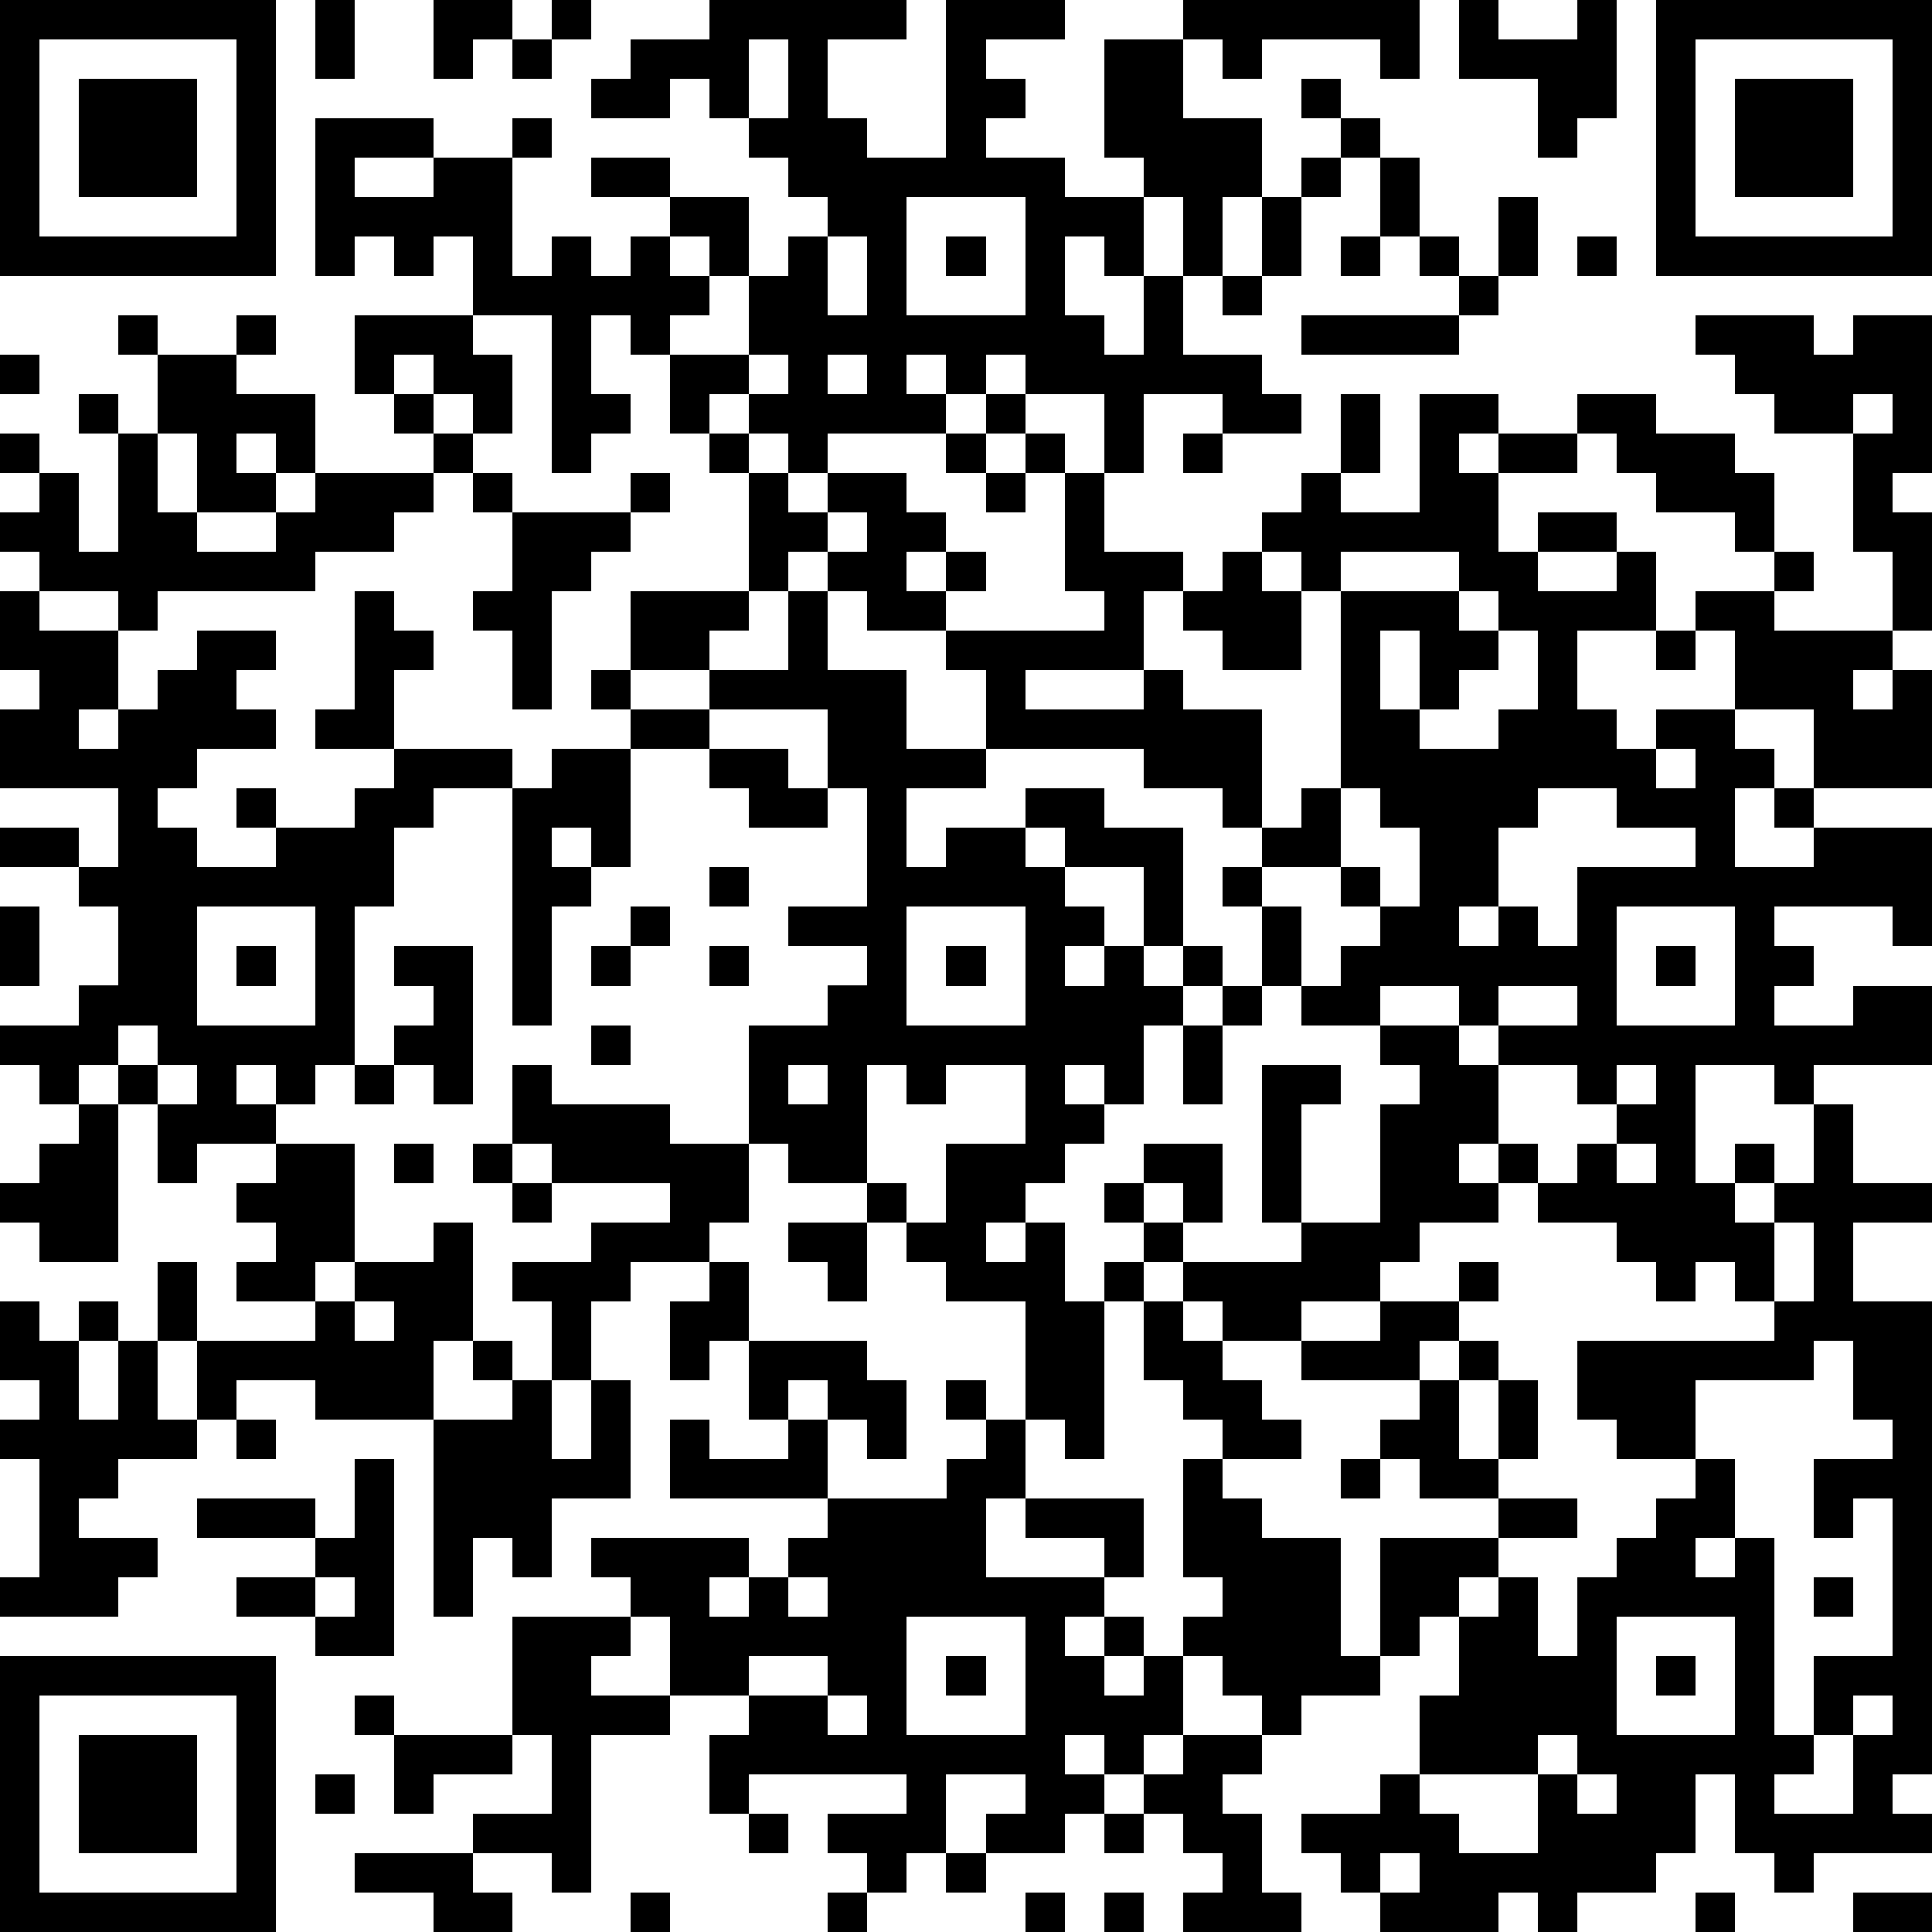<?xml version="1.0" standalone="yes"?><svg version="1.1" xmlns="http://www.w3.org/2000/svg" xmlns:xlink="http://www.w3.org/1999/xlink" xmlns:ev="http://www.w3.org/2001/xml-events" width="196" height="196" shape-rendering="crispEdges"><path d="M0 0h7v7h-7zM8 0h1v2h-1zM11 0h2v1h-1v1h-1zM14 0h1v1h-1zM18 0h5v1h-2v2h1v1h2v-4h3v1h-2v1h1v1h-1v1h2v1h2v-1h-1v-3h2v-1h6v2h-1v-1h-3v1h-1v-1h-1v2h2v2h-1v2h-1v-2h-1v2h-1v-1h-1v2h1v1h1v-2h1v2h2v1h1v1h-2v-1h-2v2h-1v-2h-2v-1h-1v1h-1v-1h-1v1h1v1h-3v1h-1v-1h-1v-1h-1v1h-1v-2h-1v-1h-1v2h1v1h-1v1h-1v-4h-2v-2h-1v1h-1v-1h-1v1h-1v-4h3v1h-2v1h2v-1h2v-1h1v1h-1v3h1v-1h1v1h1v-1h1v-1h-2v-1h2v1h2v2h-1v-1h-1v1h1v1h-1v1h2v-2h1v-1h1v-1h-1v-1h-1v-1h-1v-1h-1v1h-2v-1h1v-1h2zM37 0h1v1h2v-1h1v3h-1v1h-1v-2h-2zM42 0h7v7h-7zM1 1v5h5v-5zM13 1h1v1h-1zM19 1v2h1v-2zM43 1v5h5v-5zM2 2h3v3h-3zM33 2h1v1h-1zM44 2h3v3h-3zM34 3h1v1h-1zM33 4h1v1h-1zM35 4h1v2h-1zM23 5v3h3v-3zM32 5h1v2h-1zM38 5h1v2h-1zM21 6v2h1v-2zM24 6h1v1h-1zM34 6h1v1h-1zM36 6h1v1h-1zM40 6h1v1h-1zM31 7h1v1h-1zM37 7h1v1h-1zM3 8h1v1h-1zM6 8h1v1h-1zM9 8h3v1h1v2h-1v-1h-1v-1h-1v1h-1zM33 8h4v1h-4zM43 8h3v1h1v-1h2v4h-1v1h1v3h-1v-2h-1v-3h-2v-1h-1v-1h-1zM0 9h1v1h-1zM4 9h2v1h2v2h-1v-1h-1v1h1v1h-2v-2h-1zM19 9v1h1v-1zM21 9v1h1v-1zM2 10h1v1h-1zM10 10h1v1h-1zM25 10h1v1h-1zM34 10h1v2h-1zM36 10h2v1h-1v1h1v-1h2v-1h2v1h2v1h1v2h-1v-1h-2v-1h-1v-1h-1v1h-2v2h1v-1h2v1h-2v1h2v-1h1v2h-2v2h1v1h1v-1h2v-2h-1v-1h2v-1h1v1h-1v1h3v1h-1v1h1v-1h1v3h-3v-2h-2v1h1v1h-1v2h2v-1h-1v-1h1v1h3v3h-1v-1h-3v1h1v1h-1v1h2v-1h2v2h-3v1h-1v-1h-2v3h1v-1h1v1h-1v1h1v-1h1v-2h1v2h2v1h-2v2h2v12h-1v1h1v1h-3v1h-1v-1h-1v-2h-1v2h-1v1h-2v1h-1v-1h-1v1h-3v-1h-1v-1h-1v-1h2v-1h1v-2h1v-2h-1v1h-1v-3h3v-1h-2v-1h-1v-1h1v-1h-3v-1h-2v-1h-1v-1h-1v-1h-1v-1h1v-1h2v2h-1v-1h-1v1h1v1h3v-1h-1v-4h2v1h-1v3h2v-3h1v-1h-1v-1h-2v-1h-1v-2h-1v-1h1v-1h-1v-1h-2v-1h-4v-2h-1v-1h-2v-1h-1v-1h-1v1h-1v-3h-1v-1h1v1h1v1h1v-1h2v1h1v1h-1v1h1v-1h1v1h-1v1h4v-1h-1v-3h-1v-1h1v1h1v2h2v1h-1v2h-3v1h3v-1h1v1h2v3h1v-1h1v-5h-1v-1h-1v-1h1v-1h1v1h2zM47 10v1h1v-1zM0 11h1v1h-1zM3 11h1v2h1v1h2v-1h1v-1h3v-1h1v1h-1v1h-1v1h-2v1h-4v1h-1v-1h-2v-1h-1v-1h1v-1h1v2h1zM24 11h1v1h-1zM30 11h1v1h-1zM12 12h1v1h-1zM16 12h1v1h-1zM25 12h1v1h-1zM13 13h3v1h-1v1h-1v3h-1v-2h-1v-1h1zM21 13v1h1v-1zM31 14h1v1h1v2h-2v-1h-1v-1h1zM34 14v1h3v-1zM0 15h1v1h2v2h-1v1h1v-1h1v-1h1v-1h2v1h-1v1h1v1h-2v1h-1v1h1v1h2v-1h-1v-1h1v1h2v-1h1v-1h-2v-1h1v-3h1v1h1v1h-1v2h3v1h-2v1h-1v2h-1v4h-1v1h-1v-1h-1v1h1v1h-2v1h-1v-2h-1v-1h-1v1h-1v-1h-1v-1h2v-1h1v-2h-1v-1h-2v-1h2v1h1v-2h-3v-2h1v-1h-1zM16 15h3v1h-1v1h-2zM20 15h1v2h2v2h2v1h-2v2h1v-1h2v-1h2v1h2v3h-1v-2h-2v-1h-1v1h1v1h1v1h-1v1h1v-1h1v1h1v-1h1v1h-1v1h-1v2h-1v-1h-1v1h1v1h-1v1h-1v1h-1v1h1v-1h1v2h1v-1h1v1h-1v4h-1v-1h-1v-3h-2v-1h-1v-1h-1v-1h-2v-1h-1v-3h2v-1h1v-1h-2v-1h2v-3h-1v-2h-3v-1h2zM37 15v1h1v-1zM35 16v2h1v-2zM38 16v1h-1v1h-1v1h2v-1h1v-2zM42 16h1v1h-1zM15 17h1v1h-1zM16 18h2v1h-2zM14 19h2v3h-1v-1h-1v1h1v1h-1v3h-1v-6h1zM18 19h2v1h1v1h-2v-1h-1zM42 19v1h1v-1zM34 20v2h-2v1h1v2h1v-1h1v-1h-1v-1h1v1h1v-2h-1v-1zM39 20v1h-1v2h-1v1h1v-1h1v1h1v-2h3v-1h-2v-1zM18 22h1v1h-1zM0 23h1v2h-1zM5 23v3h3v-3zM16 23h1v1h-1zM23 23v3h3v-3zM41 23v3h3v-3zM6 24h1v1h-1zM10 24h2v4h-1v-1h-1v-1h1v-1h-1zM15 24h1v1h-1zM18 24h1v1h-1zM24 24h1v1h-1zM42 24h1v1h-1zM31 25h1v1h-1zM35 25v1h2v-1zM38 25v1h-1v1h1v-1h2v-1zM3 26v1h1v-1zM15 26h1v1h-1zM30 26h1v2h-1zM4 27v1h1v-1zM9 27h1v1h-1zM13 27h1v1h3v1h2v2h-1v1h-2v1h-1v2h-1v-2h-1v-1h2v-1h2v-1h-3v-1h-1zM20 27v1h1v-1zM22 27v3h1v1h1v-2h2v-2h-2v1h-1v-1zM38 27v2h-1v1h1v-1h1v1h-1v1h-2v1h-1v1h-2v1h2v-1h2v-1h1v1h-1v1h-1v1h1v-1h1v1h-1v2h1v-2h1v2h-1v1h2v1h-2v1h-1v1h1v-1h1v2h1v-2h1v-1h1v-1h1v-1h-2v-1h-1v-2h5v-1h-1v-1h-1v1h-1v-1h-1v-1h-2v-1h1v-1h1v-1h-1v-1zM41 27v1h1v-1zM2 28h1v4h-2v-1h-1v-1h1v-1h1zM7 29h2v3h-1v1h-2v-1h1v-1h-1v-1h1zM10 29h1v1h-1zM12 29h1v1h-1zM41 29v1h1v-1zM13 30h1v1h-1zM11 31h1v3h-1v2h-3v-1h-2v1h-1v-2h-1v-2h1v2h3v-1h1v-1h2zM20 31h2v2h-1v-1h-1zM45 31v2h1v-2zM18 32h1v2h-1v1h-1v-2h1zM0 33h1v1h1v-1h1v1h-1v2h1v-2h1v2h1v1h-2v1h-1v1h2v1h-1v1h-3v-1h1v-3h-1v-1h1v-1h-1zM9 33v1h1v-1zM29 33h1v1h1v1h1v1h1v1h-2v-1h-1v-1h-1zM12 34h1v1h-1zM19 34h3v1h1v2h-1v-1h-1v-1h-1v1h-1zM46 34v1h-3v2h1v2h-1v1h1v-1h1v5h1v-2h2v-4h-1v1h-1v-2h2v-1h-1v-2zM13 35h1v2h1v-2h1v3h-2v2h-1v-1h-1v2h-1v-5h2zM24 35h1v1h-1zM6 36h1v1h-1zM17 36h1v1h2v-1h1v2h-4zM25 36h1v2h-1v2h3v-1h-2v-1h3v2h-1v1h-1v1h1v-1h1v1h-1v1h1v-1h1v-1h1v-1h-1v-3h1v1h1v1h2v3h1v1h-2v1h-1v-1h-1v-1h-1v2h-1v1h-1v-1h-1v1h1v1h-1v1h-2v-1h1v-1h-2v2h-1v1h-1v-1h-1v-1h2v-1h-4v1h-1v-2h1v-1h-2v-2h-1v-1h-1v-1h4v1h-1v1h1v-1h1v-1h1v-1h3v-1h1zM9 37h1v5h-2v-1h-2v-1h2v-1h-3v-1h3v1h1zM34 37h1v1h-1zM8 40v1h1v-1zM20 40v1h1v-1zM46 40h1v1h-1zM13 41h3v1h-1v1h2v1h-2v4h-1v-1h-2v-1h2v-2h-1zM23 41v3h3v-3zM41 41v3h3v-3zM0 42h7v7h-7zM19 42v1h2v-1zM24 42h1v1h-1zM42 42h1v1h-1zM1 43v5h5v-5zM9 43h1v1h-1zM21 43v1h1v-1zM47 43v1h-1v1h-1v1h2v-2h1v-1zM2 44h3v3h-3zM10 44h3v1h-2v1h-1zM30 44h2v1h-1v1h1v2h1v1h-3v-1h1v-1h-1v-1h-1v-1h1zM39 44v1h-3v1h1v1h2v-2h1v-1zM8 45h1v1h-1zM40 45v1h1v-1zM19 46h1v1h-1zM28 46h1v1h-1zM9 47h3v1h1v1h-2v-1h-2zM24 47h1v1h-1zM35 47v1h1v-1zM16 48h1v1h-1zM21 48h1v1h-1zM26 48h1v1h-1zM28 48h1v1h-1zM43 48h1v1h-1zM47 48h2v1h-2z" style="fill:#000" transform="translate(0,0) scale(4)"/></svg>